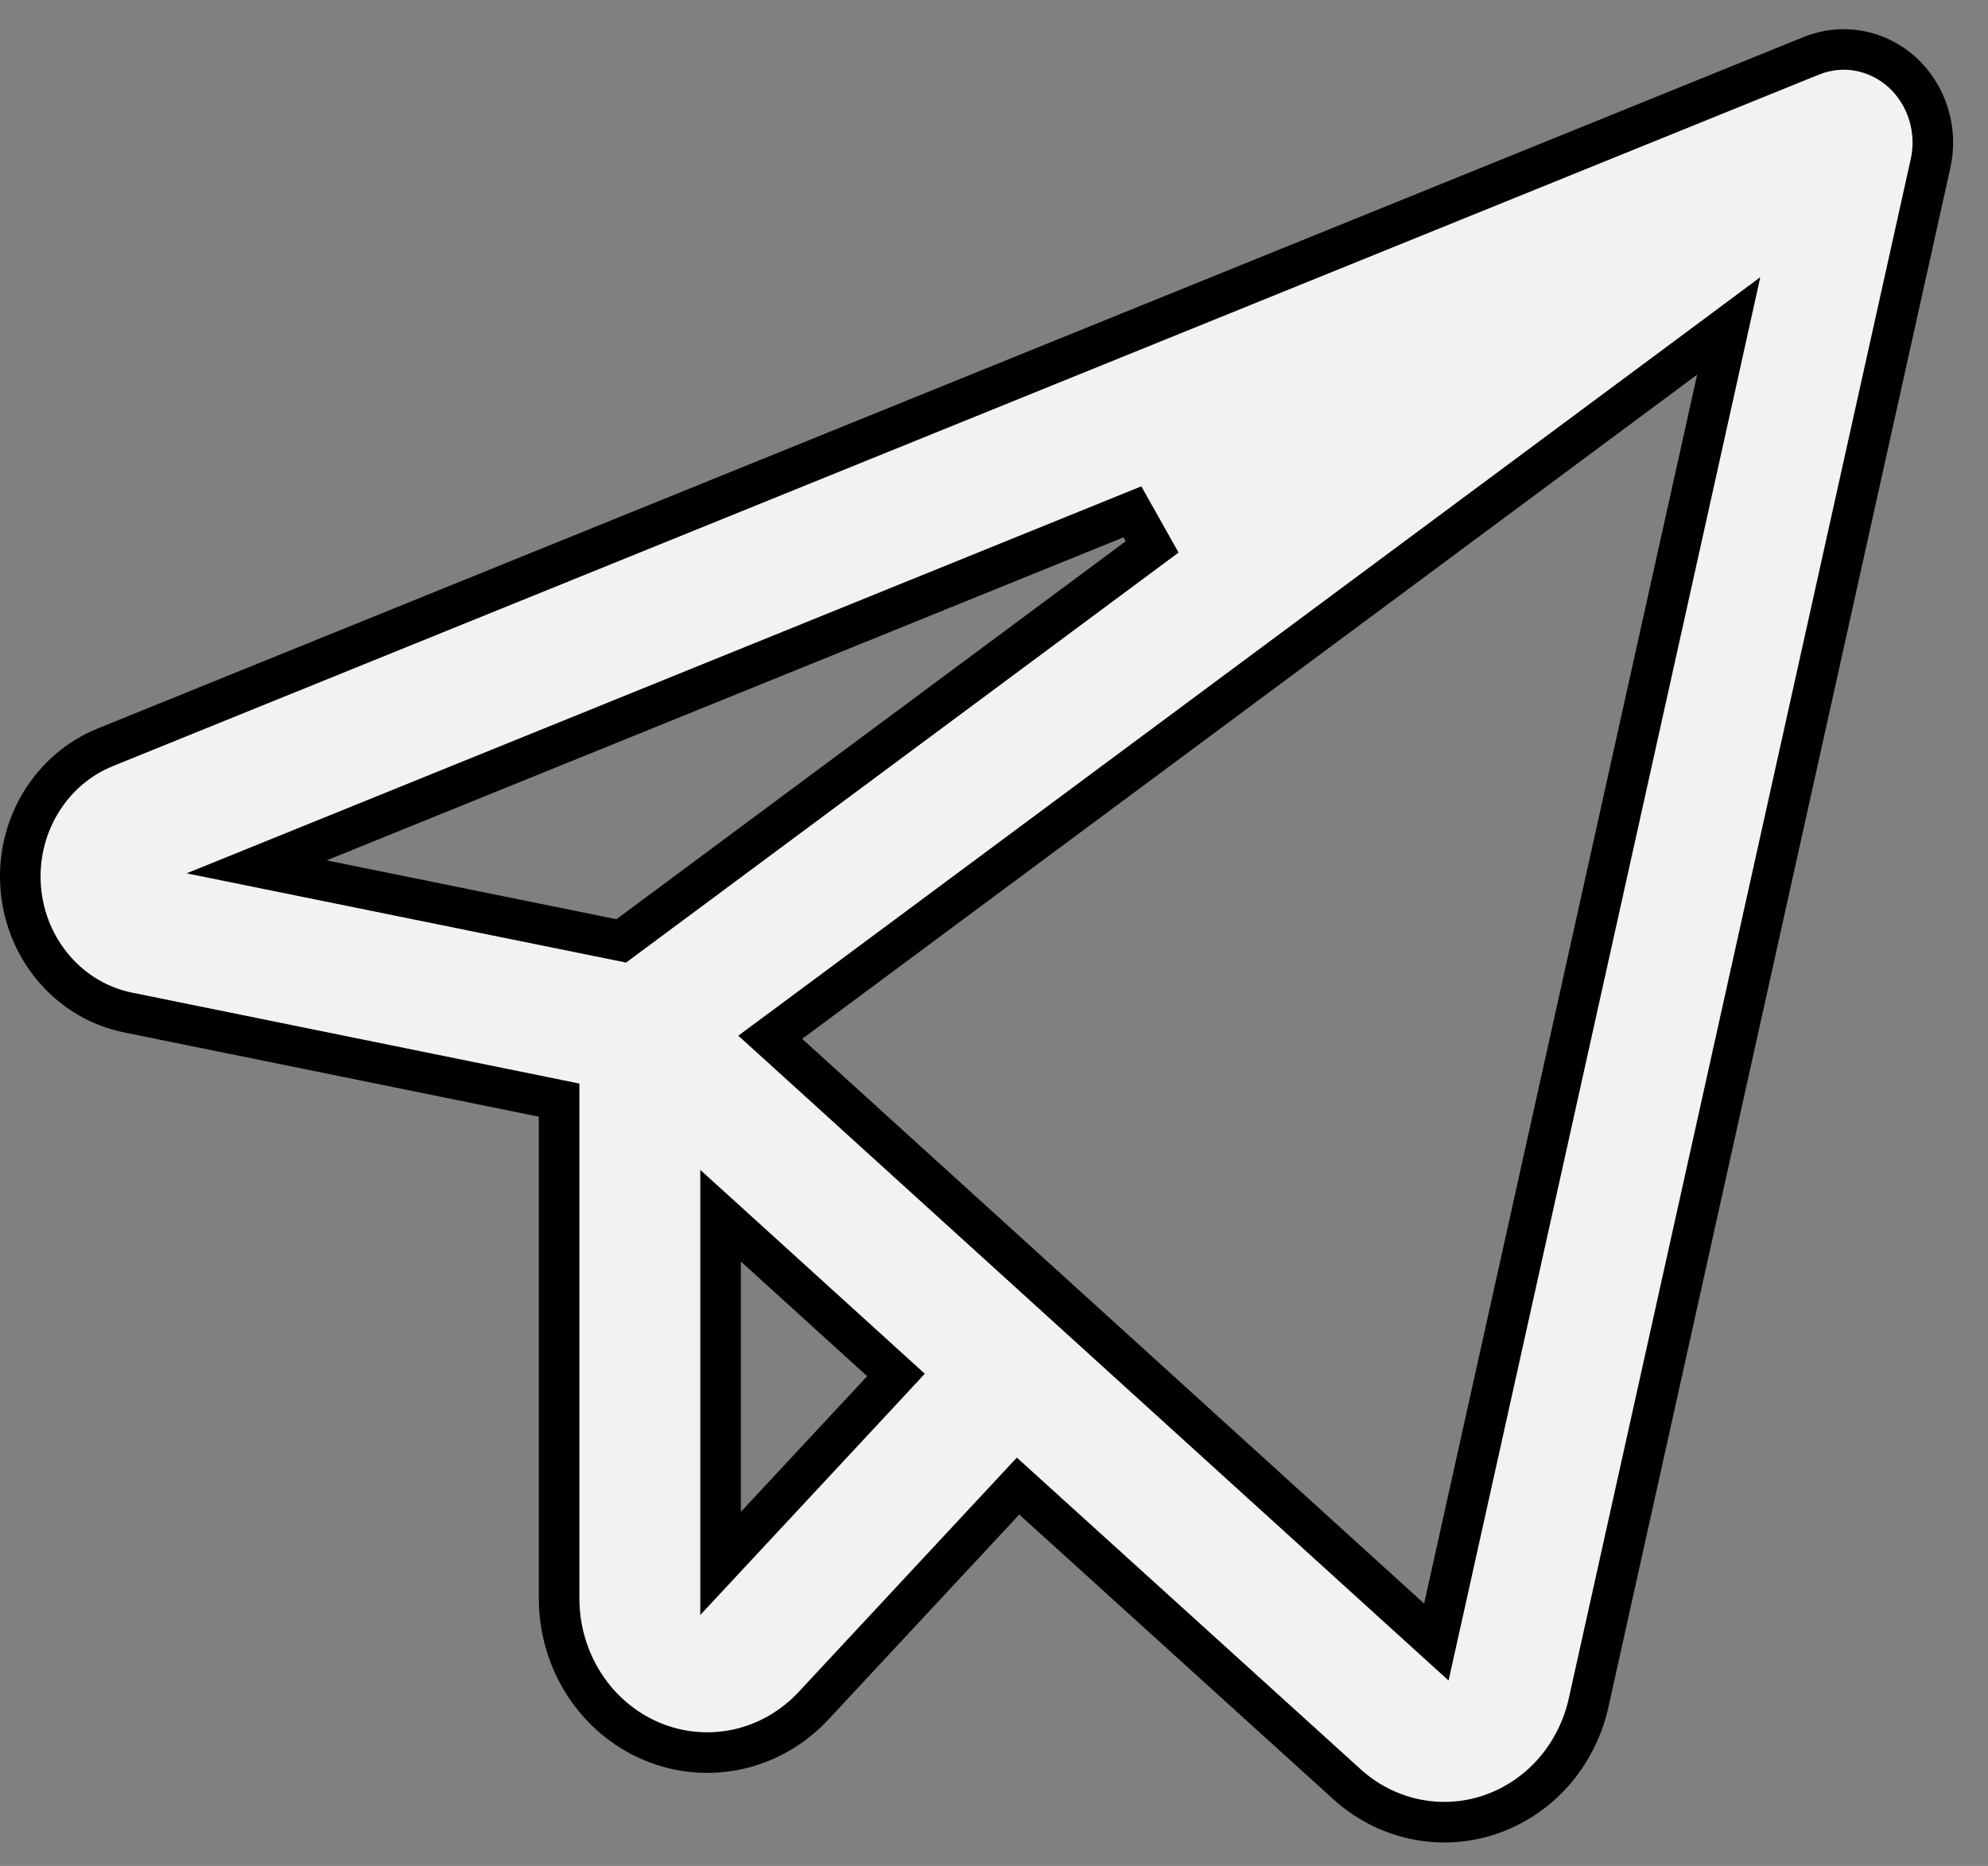 <?xml version="1.0" encoding="UTF-8"?> <svg xmlns="http://www.w3.org/2000/svg" width="49" height="46" viewBox="0 0 49 46" fill="none"><rect x="0" y="0" width="49" height="46" fill="#808080" stroke="none"/> <path d="M44.647 1.375L44.648 1.375C45.018 1.225 45.419 1.182 45.81 1.251C46.201 1.321 46.568 1.499 46.872 1.77C47.175 2.041 47.403 2.395 47.529 2.794C47.656 3.192 47.675 3.62 47.584 4.03C47.584 4.03 47.584 4.03 47.584 4.03L39.156 41.976L39.156 41.977C39.013 42.62 38.711 43.213 38.283 43.697C37.854 44.181 37.313 44.539 36.714 44.739C36.115 44.94 35.476 44.975 34.86 44.842C34.245 44.71 33.67 44.414 33.195 43.981L33.194 43.98L25.459 36.967L25.093 36.635L24.757 36.996L20.053 42.049L20.053 42.049C19.547 42.594 18.897 42.966 18.189 43.123C17.481 43.279 16.744 43.213 16.071 42.932C15.399 42.651 14.819 42.166 14.41 41.538C14.001 40.91 13.781 40.168 13.781 39.407V27.529V27.121L13.381 27.039L3.156 24.961L3.155 24.961C2.461 24.82 1.827 24.45 1.35 23.901C0.872 23.352 0.577 22.655 0.513 21.913C0.449 21.172 0.619 20.43 0.997 19.8C1.374 19.171 1.936 18.688 2.596 18.422L2.596 18.422L44.647 1.375ZM28.397 13.483L27.911 12.618L7.862 20.747L6.325 21.37L7.951 21.7L15.095 23.151L15.313 23.195L15.492 23.062L28.397 13.483ZM17.761 37.27V38.541L18.627 37.611L21.74 34.267L22.084 33.896L21.71 33.556L18.597 30.729L17.761 29.97V31.099V37.27ZM34.765 39.901L35.403 40.48L35.59 39.64L42.319 9.345L42.609 8.035L41.533 8.835L19.474 25.209L18.985 25.571L19.436 25.98L34.765 39.901Z" fill="#F2F2F3" stroke="black"></path> </svg> 